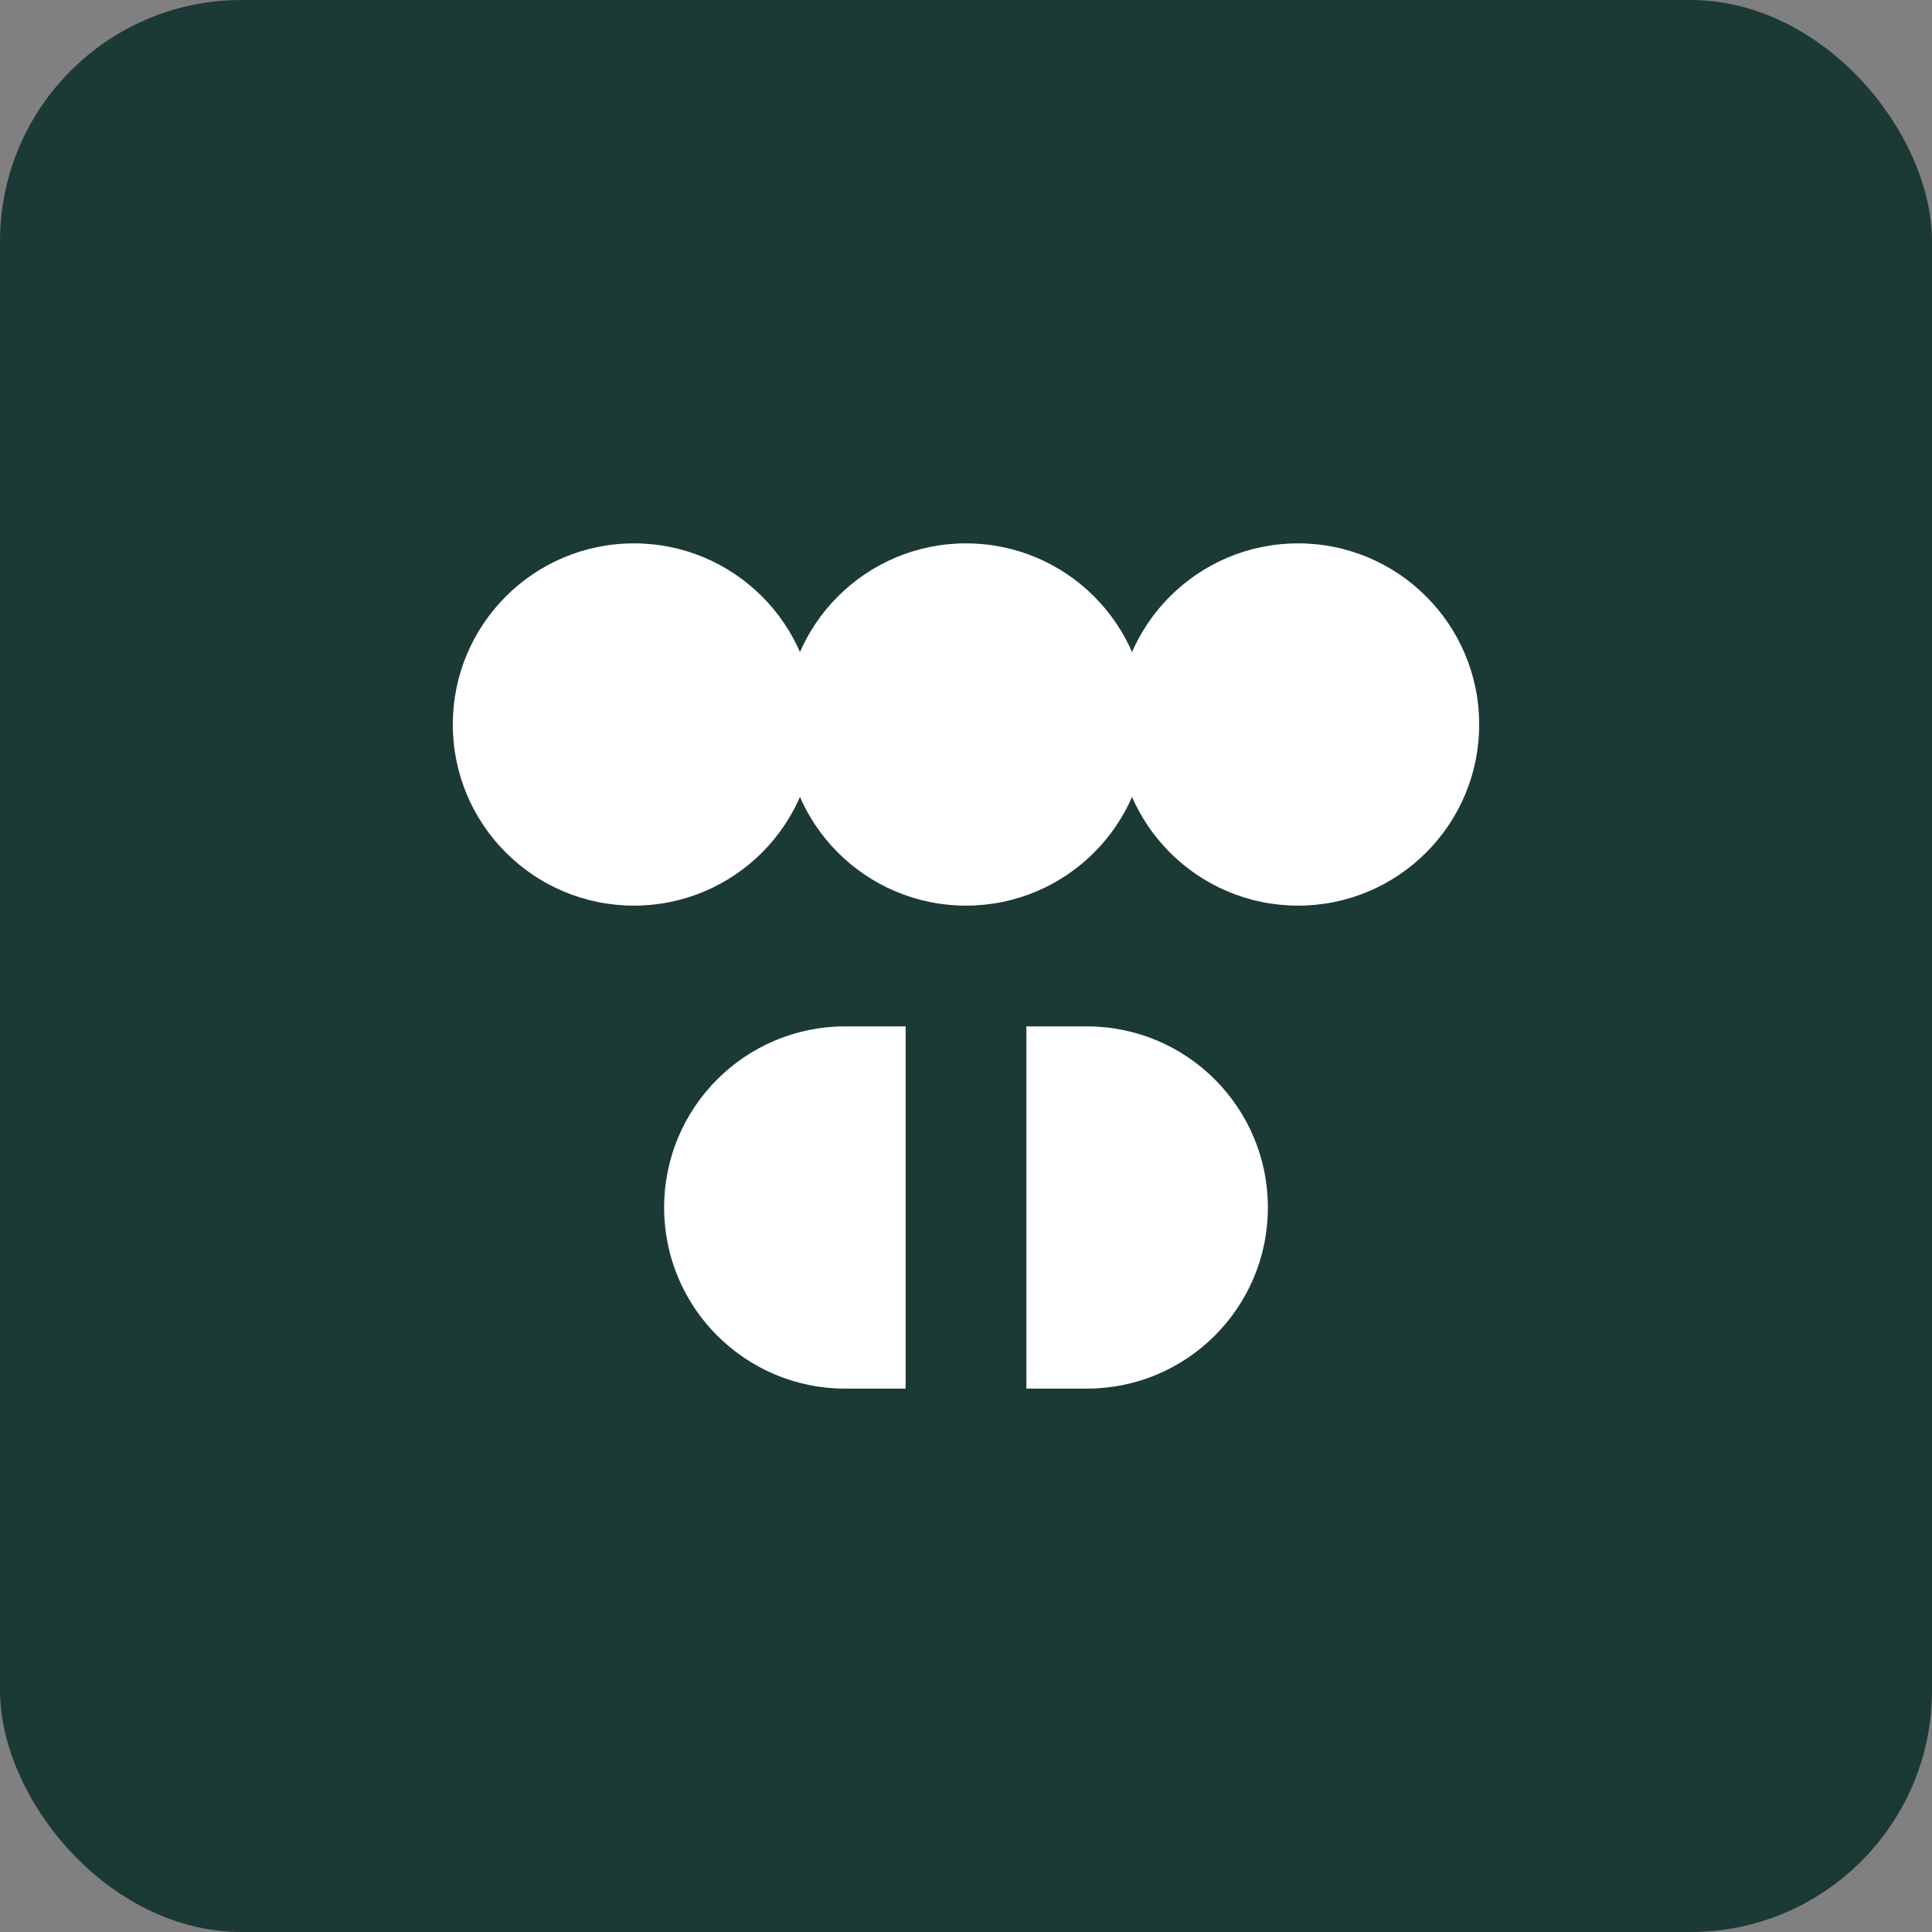 <svg xmlns="http://www.w3.org/2000/svg" viewBox="0 0 64 64">
  <rect x="0" y="0" width="64" height="64" fill="#808080" stroke="none"/>
  <!-- Dark green background -->
  <rect width="64" height="64" rx="8" fill="#1C3A35"/>
  
  <!-- The three dots from the logo -->
  <circle cx="21" cy="24" r="6" fill="#ffffff"/>
  <circle cx="32" cy="24" r="6" fill="#ffffff"/>
  <circle cx="43" cy="24" r="6" fill="#ffffff"/>
  
  <!-- Stylized S for Shelflytic -->
  <path d="M22 40C22 36.686 24.686 34 28 34H36C39.314 34 42 36.686 42 40C42 43.314 39.314 46 36 46H28C24.686 46 22 43.314 22 40Z" fill="#ffffff"/>
  <path d="M32 34V46" stroke="#1C3A35" stroke-width="4" stroke-linecap="round"/>
</svg>

